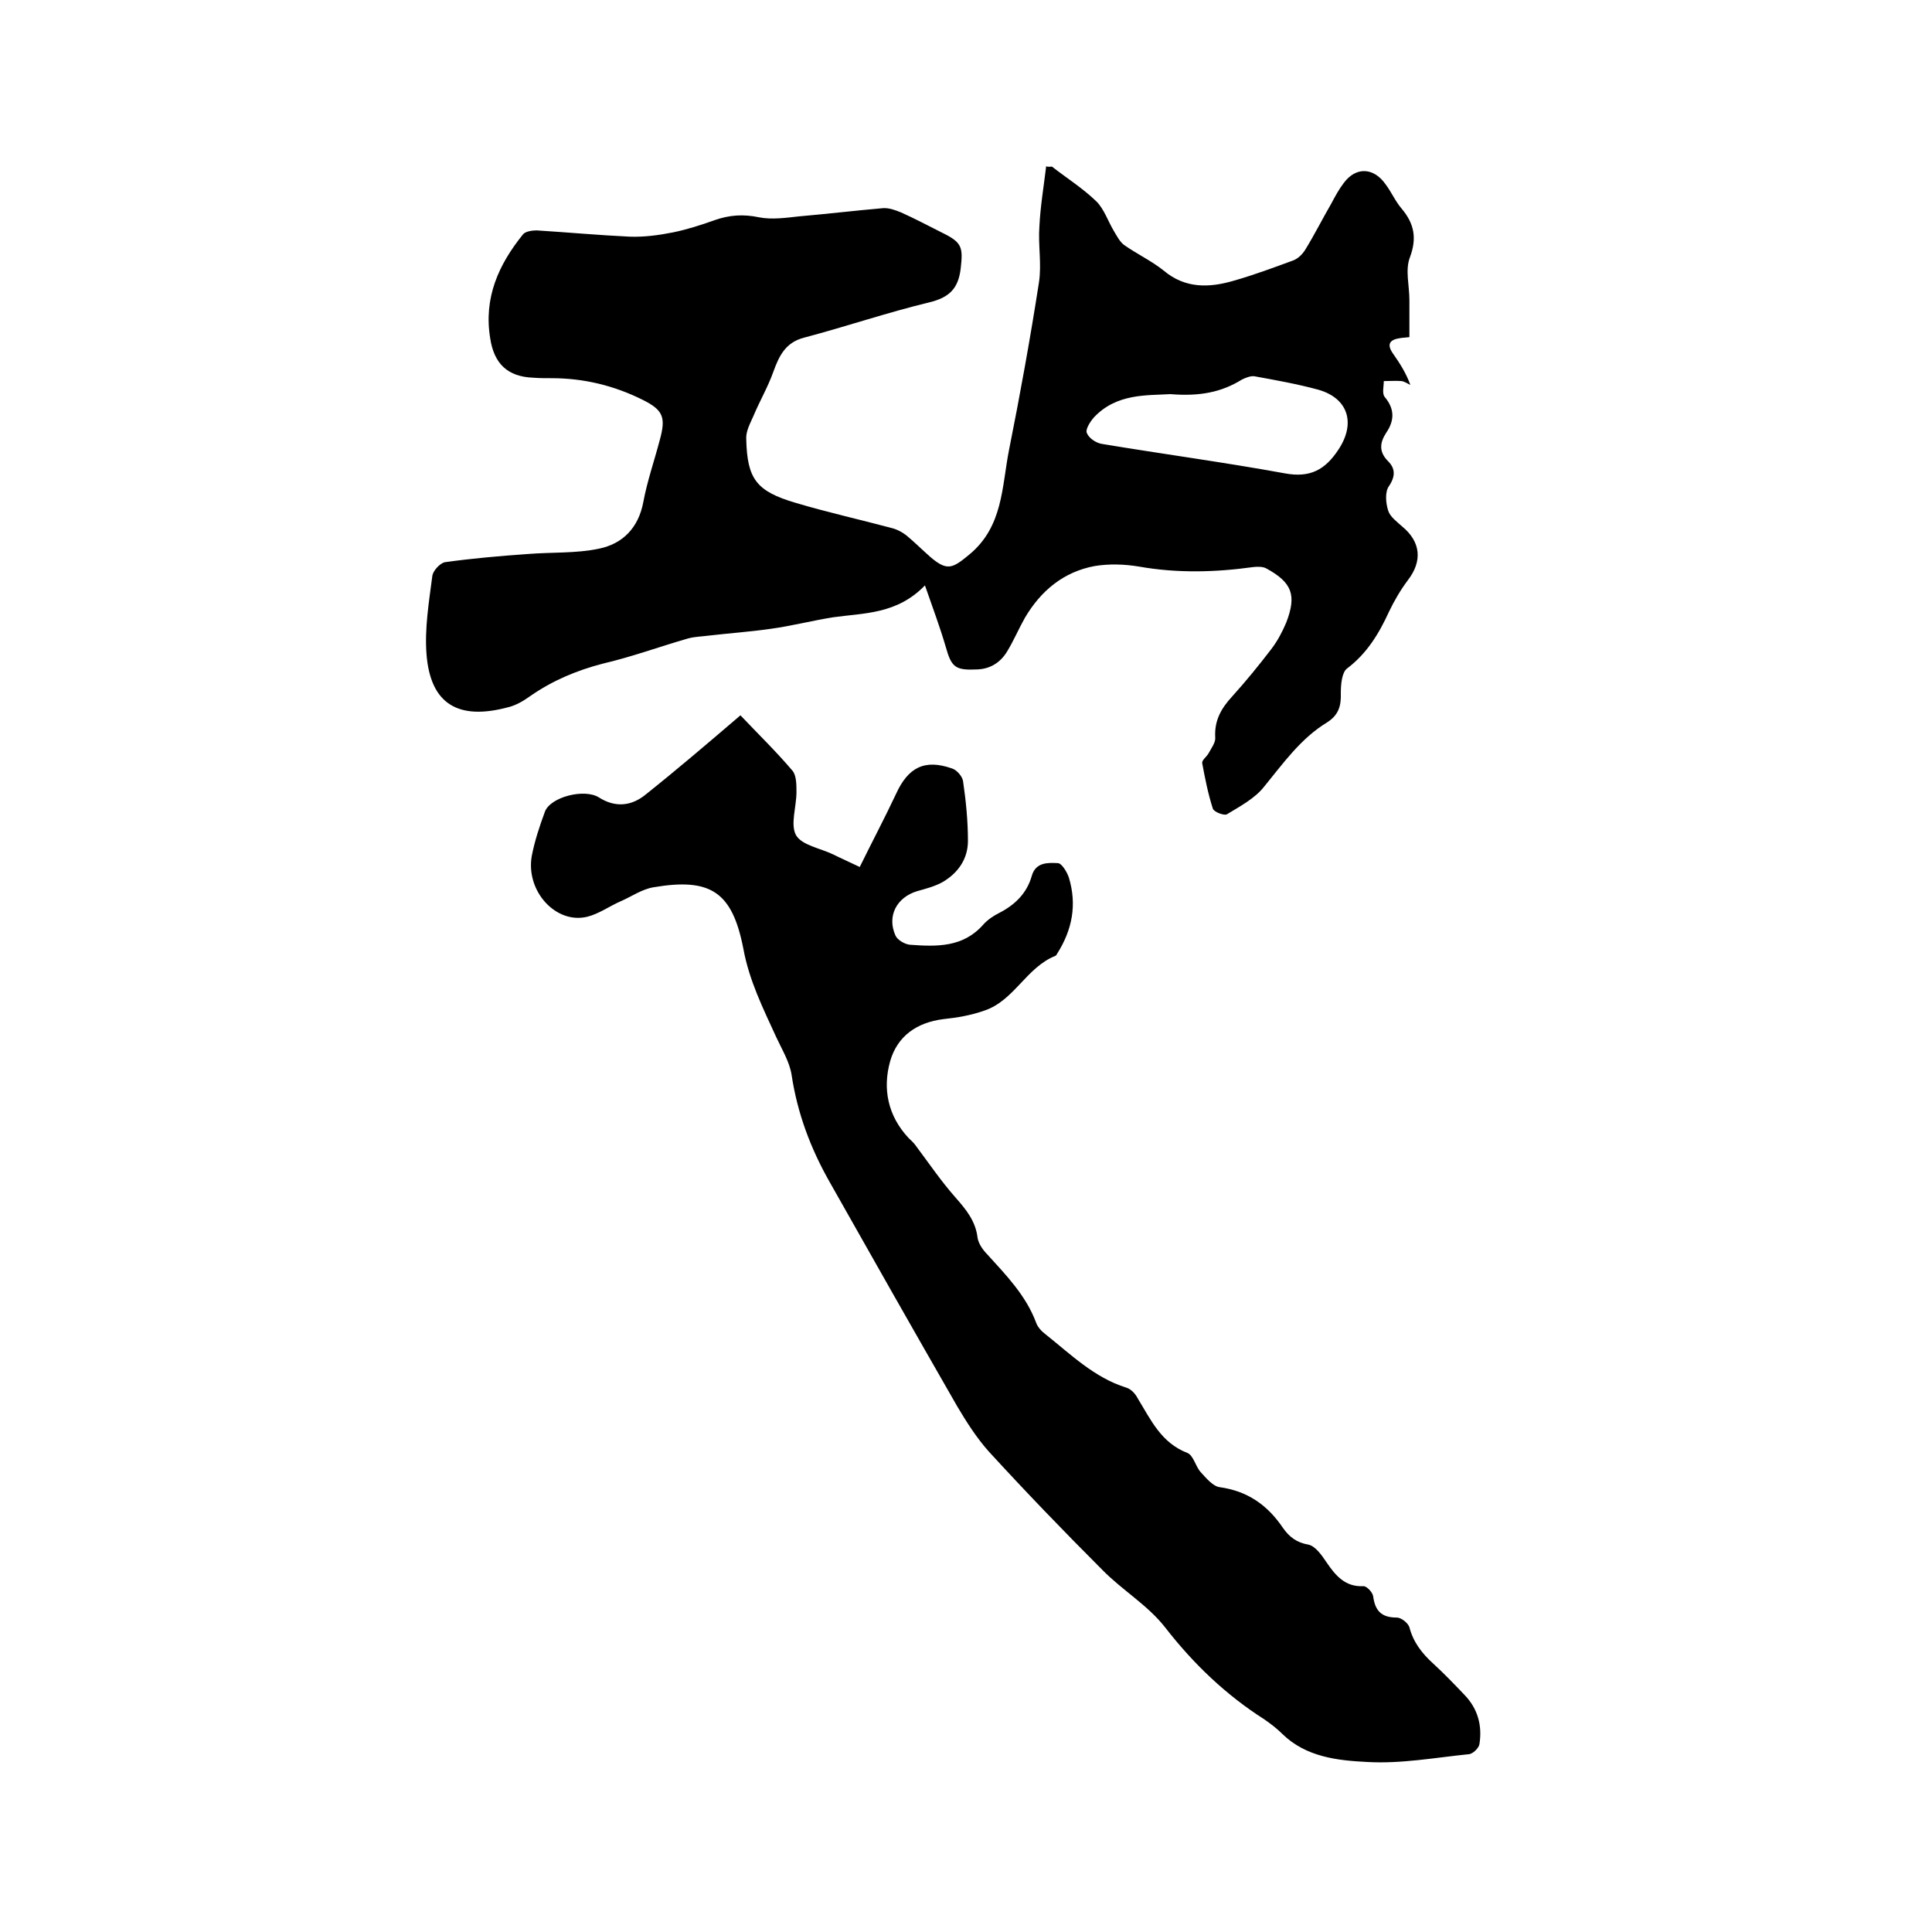 <svg enable-background="new 0 0 400 400" viewBox="0 0 400 400" xmlns="http://www.w3.org/2000/svg"><path d="m217.8 34.5c3.1 2.4 6.4 4.5 9.2 7.2 1.6 1.6 2.4 4.1 3.6 6.1.6 1 1.2 2.2 2.1 2.9 2.7 1.9 5.7 3.3 8.2 5.3 4.5 3.8 9.5 3.6 14.6 2.1 4.2-1.2 8.2-2.7 12.3-4.2 1-.4 1.9-1.3 2.5-2.3 1.9-3.1 3.5-6.3 5.3-9.4.8-1.5 1.6-3 2.6-4.3 2.5-3.4 6.2-3.3 8.7.3 1.2 1.6 2 3.5 3.3 5 2.6 3.1 3.2 6.1 1.7 10.1-1 2.6-.1 5.8-.1 8.8v7.7c-.7.1-1.3.1-1.9.2-2.1.3-2.9 1.2-1.5 3.2s2.7 4 3.6 6.5c-.6-.3-1.2-.7-1.8-.8-1.2-.1-2.5 0-3.7 0 0 1.1-.4 2.6.2 3.3 2.1 2.5 2 4.9.3 7.4-1.3 2-1.6 3.9.4 5.9 1.4 1.4 1.6 3 .2 5.1-.9 1.2-.7 3.5-.2 5.1.4 1.3 1.8 2.3 2.9 3.3 3.9 3.2 4.2 7.2 1.2 11.1-1.5 2-2.8 4.2-3.9 6.5-2.1 4.6-4.6 8.7-8.7 11.8-1.1.8-1.3 3.4-1.3 5.1.1 2.7-.5 4.6-2.9 6.1-5.4 3.3-9 8.4-13 13.3-1.9 2.4-4.9 4-7.7 5.7-.6.3-2.7-.5-2.9-1.2-1-3.1-1.6-6.2-2.2-9.4-.1-.6.9-1.3 1.3-2 .6-1.1 1.5-2.3 1.4-3.3-.2-3.5 1.2-6 3.5-8.5 2.8-3.1 5.5-6.4 8.1-9.8 1.3-1.7 2.3-3.6 3.1-5.5 2.2-5.7 1.2-8.3-4.1-11.2-.7-.4-1.8-.4-2.7-.3-7.9 1.1-15.8 1.3-23.7-.1-3-.5-6.2-.6-9.2-.1-6.4 1.2-11.1 5.1-14.4 10.7-1.3 2.3-2.3 4.7-3.7 7s-3.5 3.6-6.2 3.7c-4.5.2-5.3-.4-6.5-4.7-1.2-4.1-2.7-8.1-4.3-12.7-5.8 6-12.6 5.7-19 6.6-4.4.7-8.6 1.8-13 2.4-4.2.6-8.5.9-12.8 1.4-1.5.2-2.9.2-4.3.6-5.9 1.7-11.6 3.8-17.6 5.2-5.4 1.4-10.4 3.5-15 6.7-1.4 1-2.9 1.9-4.5 2.3-10.3 2.8-16.2-.5-17-11-.4-5.3.5-10.7 1.2-16.1.1-1.1 1.6-2.7 2.6-2.9 5.7-.8 11.5-1.3 17.2-1.7 4.9-.4 10-.1 14.7-1.1 4.9-1 8.2-4.3 9.2-9.7.8-4.3 2.3-8.6 3.4-12.8 1.3-4.7.7-6.2-3.5-8.3-6-3-12.3-4.5-18.9-4.5-1.3 0-2.5 0-3.8-.1-5.3-.2-8.1-2.9-8.9-8.1-1.4-8.4 1.7-15.3 6.8-21.6.5-.6 1.9-.8 2.8-.8 6.4.4 12.9 1 19.3 1.3 3 .1 6-.3 9-.9 2.9-.6 5.7-1.5 8.5-2.5 3.1-1.1 6-1.3 9.3-.6 2.6.5 5.5.1 8.2-.2 5.8-.5 11.6-1.2 17.4-1.7 1.2-.1 2.6.4 3.8.9 2.9 1.3 5.7 2.8 8.5 4.2 4.1 2 4.3 3 3.8 7.4-.5 4.2-2.4 6-6.5 7-8.7 2.1-17.2 5-25.9 7.3-3.9 1-5.2 3.8-6.4 7.1-1.1 3.1-2.8 6-4.1 9.1-.7 1.6-1.6 3.2-1.5 4.8.2 8.3 2.1 10.8 10.2 13.2 6.7 2 13.5 3.5 20.2 5.3 1 .3 1.9.8 2.7 1.4 1.7 1.4 3.3 3 5 4.5 3.5 3 4.6 2.4 8.1-.5 7-5.8 6.7-14 8.2-21.6 2.3-11.5 4.4-23.1 6.2-34.7.6-3.8-.2-7.8.1-11.7.2-4.1.9-8.2 1.4-12.4.2.2.7.1 1.2.1zm24.5 47.1c-4.8.3-11.1-.2-15.8 4.8-.8.9-1.8 2.5-1.5 3.2.4 1.1 1.9 2.1 3.1 2.3 12.6 2.1 25.3 3.8 37.9 6.1 5.3 1 8.4-.8 11.1-4.9 3.6-5.4 2.1-10.6-4.1-12.4-4.4-1.2-8.9-2-13.3-2.8-.8-.1-1.8.3-2.6.7-4.2 2.6-8.7 3.5-14.8 3z"/><path d="m153.3 148.1c3.8 4 7.5 7.6 10.8 11.5.8 1 .8 2.9.8 4.4 0 3-1.3 6.7-.1 8.9 1.2 2.1 5 2.7 7.7 4 1.6.8 3.2 1.5 5.5 2.6 2.5-5.1 5.1-10 7.5-15.1 2.5-5.5 5.9-7.3 11.6-5.3 1 .3 2.2 1.7 2.3 2.7.6 4.1 1 8.2 1 12.3 0 3.7-2 6.6-5.2 8.5-1.6.9-3.5 1.4-5.3 1.9-4.3 1.3-6.3 5.2-4.5 9.2.4.9 1.9 1.8 3 1.9 5.5.4 11 .6 15.2-4.2.9-1 2.1-1.8 3.3-2.4 3.3-1.7 5.7-4.1 6.7-7.6.8-2.9 3.3-2.8 5.4-2.7.8 0 1.9 1.8 2.3 3 1.7 5.6.7 10.8-2.4 15.7-.1.2-.2.4-.4.5-6 2.4-8.5 9.2-14.6 11.3-2.8 1-5.7 1.5-8.6 1.8-5.5.7-9.5 3.5-11 8.7-1.6 5.7-.5 11.3 3.8 15.9.5.5 1.1 1 1.5 1.6 2.7 3.6 5.2 7.3 8.2 10.7 2.2 2.5 4.2 4.9 4.6 8.4.2 1.2 1.1 2.5 2 3.4 3.9 4.3 8 8.5 10.1 14.1.3.9 1.1 1.8 1.9 2.4 5.3 4.2 10.1 9 16.8 11.1 1 .3 1.9 1.3 2.4 2.3 2.7 4.4 4.8 9.1 10.2 11.2 1.3.5 1.7 2.8 2.8 4s2.5 2.9 3.9 3.1c5.8.8 9.9 3.7 13.1 8.4 1.3 1.9 2.9 3.1 5.3 3.5 1.4.3 2.7 2.1 3.7 3.6 1.9 2.8 3.9 5.2 7.7 5 .7 0 1.9 1.3 2 2.1.4 3 1.7 4.4 4.9 4.4.9 0 2.3 1.1 2.6 2 .8 3.1 2.6 5.4 4.9 7.5s4.4 4.3 6.5 6.5c2.8 2.9 3.7 6.4 3.1 10.2-.1.8-1.4 2.1-2.3 2.1-6.9.7-13.9 2-20.9 1.6-6.1-.3-12.7-1-17.6-5.8-1.1-1.1-2.4-2.1-3.7-3-8-5.1-14.7-11.5-20.6-19.1-3.6-4.6-8.9-7.7-13-11.9-8-8-15.9-16.2-23.5-24.5-2.5-2.8-4.6-6.1-6.5-9.3-8.9-15.5-17.7-31-26.5-46.6-3.9-6.9-6.6-14.1-7.8-22-.4-2.7-2-5.3-3.2-7.9-2.7-5.9-5.6-11.7-6.8-18.3-2.3-11.8-6.8-14.7-18.6-12.7-2.4.4-4.5 1.9-6.8 2.9s-4.5 2.6-6.9 3.2c-6.5 1.6-12.8-5.3-11.5-12.6.6-3.1 1.6-6.1 2.7-9.1 1.1-3.1 8.2-4.9 11.2-3 3.3 2.1 6.7 1.9 9.8-.7 6.4-5.1 12.6-10.4 19.5-16.3z"/></svg>